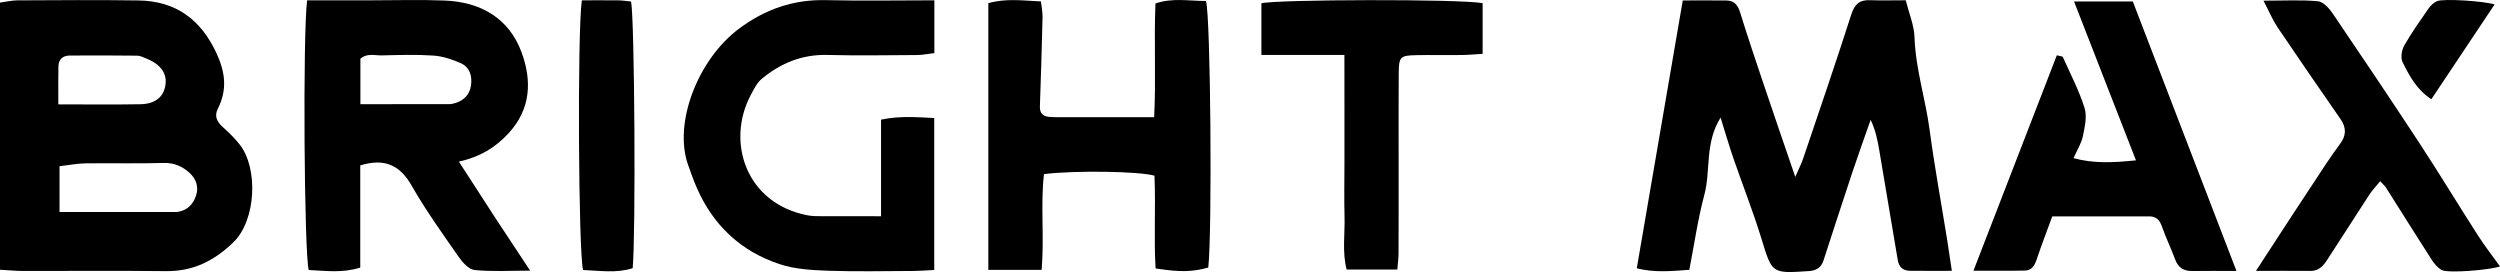 <?xml version="1.0" encoding="UTF-8"?> <svg xmlns="http://www.w3.org/2000/svg" xmlns:xlink="http://www.w3.org/1999/xlink" version="1.1" id="Layer_1" x="0px" y="0px" viewBox="0 0 555.99 60.51" style="enable-background:new 0 0 555.99 60.51;" xml:space="preserve"> <path d="M0,59.99C0,39.93,0,20.46,0,0.58C1.31,0.4,2.57,0.09,3.83,0.08c9-0.04,18-0.12,27,0.02c8.28,0.14,13.85,4.22,17.35,11.81 c1.97,4.27,2.36,8.13,0.26,12.29c-0.79,1.56-0.25,2.83,1.02,3.98c1.36,1.22,2.7,2.51,3.83,3.94c4.2,5.32,3.66,16.89-1.38,21.76 c-4.33,4.18-9,6.49-15.03,6.42c-10.66-0.12-21.33-0.02-32-0.04C3.42,60.25,1.96,60.1,0,59.99z M13.24,47.15c8.86,0,17.45,0,26.05,0 c0.16,0,0.33-0.05,0.49-0.08c1.99-0.4,3.18-1.69,3.81-3.53c0.67-1.95,0.01-3.74-1.35-5.01c-1.57-1.46-3.44-2.36-5.83-2.29 c-5.81,0.17-11.64,0.01-17.45,0.09c-1.9,0.03-3.79,0.42-5.72,0.64C13.24,40.5,13.24,43.59,13.24,47.15z M12.97,23.21 c6.4,0,12.34,0.08,18.27-0.03c3.21-0.06,5.04-1.56,5.51-4.01c0.51-2.64-0.84-4.72-3.94-6.04c-0.76-0.32-1.56-0.74-2.34-0.75 c-4.98-0.07-9.97-0.05-14.96-0.03c-1.58,0.01-2.49,0.88-2.52,2.46C12.94,17.43,12.97,20.05,12.97,23.21z"></path> <path d="M374.24,0.1c3.48,0,6.61-0.03,9.74,0.01c1.77,0.02,2.54,1.09,3.04,2.73c1.57,5.07,3.26,10.1,4.95,15.13 c2.31,6.87,4.67,13.72,7.29,21.37c0.79-1.82,1.35-2.9,1.74-4.04c3.61-10.67,7.27-21.31,10.7-32.04c0.75-2.33,1.84-3.32,4.22-3.22 c2.47,0.1,4.96,0.02,7.91,0.02c0.71,2.87,1.86,5.54,1.95,8.25c0.24,7.03,2.44,13.69,3.36,20.59c1.09,8.19,2.6,16.33,3.91,24.5 c0.33,2.06,0.63,4.13,1.03,6.83c-3.44,0-6.39,0.02-9.34-0.01c-1.55-0.02-2.43-0.85-2.69-2.39c-1.36-8.16-2.73-16.32-4.12-24.47 c-0.38-2.21-0.82-4.42-1.91-6.71c-1.35,3.87-2.75,7.73-4.05,11.62c-2.18,6.54-4.29,13.09-6.43,19.64c-0.53,1.61-1.54,2.26-3.31,2.38 c-8.26,0.55-8.11,0.56-10.52-7.3c-1.85-6.01-4.17-11.87-6.22-17.82c-0.96-2.79-1.78-5.64-2.84-9.02 c-3.55,5.66-2.15,11.73-3.62,17.21c-1.44,5.38-2.22,10.94-3.33,16.64c-4,0.29-7.72,0.67-11.69-0.33 C367.39,39.94,370.75,20.42,374.24,0.1z"></path> <path d="M68.3,0.07c4.89,0,9.52,0,14.16,0c5.49,0,10.99-0.17,16.47,0.05c7.97,0.32,14.26,3.93,17.05,11.48 c2.3,6.21,2.17,12.59-2.9,18.06c-2.93,3.16-6.31,5.24-11.03,6.28c2.76,4.28,5.29,8.21,7.84,12.12c2.53,3.87,5.09,7.71,8.01,12.13 c-4.47,0-8.44,0.25-12.35-0.14c-1.3-0.13-2.72-1.72-3.59-2.99c-3.59-5.16-7.28-10.29-10.39-15.74c-2.65-4.65-6.07-6.18-11.45-4.54 c0,7.44,0,15.02,0,22.73c-4.05,1.28-7.79,0.69-11.46,0.54C67.65,56.48,67.32,7.79,68.3,0.07z M80.15,23.17 c6.88,0,13.3,0.01,19.73-0.01c0.49,0,0.99-0.11,1.45-0.26c1.89-0.61,3.11-1.89,3.41-3.85c0.32-2.12-0.25-4.1-2.29-5.01 c-1.91-0.84-4.01-1.54-6.07-1.68c-3.79-0.26-7.62-0.13-11.42-0.04c-1.59,0.04-3.31-0.57-4.81,0.75 C80.15,16.18,80.15,19.3,80.15,23.17z"></path> <path d="M207.8,0.07c0,4.17,0,7.77,0,11.74c-1.33,0.15-2.59,0.42-3.85,0.43c-6.66,0.04-13.32,0.15-19.97-0.02 c-5.61-0.14-10.36,1.83-14.55,5.29c-1.09,0.9-1.79,2.35-2.48,3.65c-5.49,10.39-1.09,24.12,12.72,26.74 c1.13,0.21,2.32,0.18,3.48,0.18c4.12,0.02,8.23,0.01,12.79,0.01c0-7.44,0-14.36,0-21.48c4.14-0.87,7.84-0.56,11.83-0.36 c0,11.41,0,22.45,0,33.79c-1.72,0.09-3.18,0.21-4.63,0.22c-6.33,0.02-12.66,0.17-18.97-0.05c-3.61-0.13-7.39-0.34-10.77-1.46 c-8.58-2.83-14.77-8.6-18.42-16.94c-0.73-1.66-1.33-3.39-1.94-5.1c-3.33-9.31,2.16-23.5,11.31-30.33c5.82-4.34,12.12-6.53,19.4-6.35 C191.55,0.22,199.37,0.07,207.8,0.07z"></path> <path d="M231.66,60.02c-4.15,0-7.93,0-11.86,0c0-19.7,0-39.42,0-59.32c3.96-1.11,7.69-0.57,11.7-0.38c0.14,1.27,0.38,2.38,0.36,3.49 c-0.16,6.63-0.36,13.26-0.59,19.89c-0.05,1.46,0.68,2.17,2.02,2.29c1.16,0.1,2.33,0.07,3.49,0.07c6.47,0,12.94,0,19.9,0 c0.43-8.55-0.06-16.82,0.29-25.29c3.79-1.31,7.56-0.54,11.24-0.55c1.03,3.51,1.4,50.96,0.51,59.28c-3.58,0.98-6.21,1.05-11.72,0.2 c-0.41-6.8,0.05-13.75-0.25-20.63c-3.44-0.99-17.68-1.2-24.57-0.35C231.38,45.55,232.27,52.51,231.66,60.02z"></path> <path d="M497.38,60.26c-3.53,0-6.68-0.04-9.83,0.01c-1.91,0.03-3.12-0.74-3.8-2.56c-0.92-2.46-2.06-4.83-2.93-7.3 c-0.51-1.44-1.25-2.29-2.82-2.29c-7.14,0-14.28,0-21.58,0c-1.21,3.32-2.41,6.38-3.44,9.49c-0.46,1.39-1.09,2.53-2.64,2.56 c-3.62,0.08-7.24,0.03-11.45,0.03c6.35-16.41,12.45-32.18,18.54-47.9c0.76,0.21,1.26,0.2,1.34,0.39c1.68,3.75,3.61,7.43,4.83,11.33 c0.59,1.88,0.04,4.23-0.38,6.29c-0.32,1.57-1.26,3.01-2.08,4.86c4.54,1.23,8.8,1.01,13.89,0.49c-4.71-12.09-9.18-23.54-13.77-35.33 c4.39,0,8.5,0,13.07,0C481.9,20.01,489.54,39.89,497.38,60.26z"></path> <path d="M503.39,0.15c4.6,0,8.39-0.22,12.13,0.13C516.7,0.39,518,1.85,518.78,3c6.59,9.71,13.14,19.44,19.57,29.26 c4.35,6.65,8.46,13.45,12.76,20.14c1.49,2.33,3.2,4.51,4.88,6.85c-2.48,0.85-11.61,1.55-12.97,0.8c-0.94-0.51-1.71-1.49-2.31-2.42 c-3.41-5.29-6.73-10.63-10.1-15.94c-0.26-0.4-0.65-0.71-1.27-1.38c-0.88,1.09-1.77,2-2.45,3.05c-3.16,4.84-6.25,9.73-9.42,14.56 c-0.82,1.26-1.85,2.35-3.6,2.33c-3.79-0.03-7.58-0.01-12.15-0.01c2.96-4.54,5.46-8.39,7.97-12.24c2.53-3.87,5.07-7.73,7.63-11.58 c1.01-1.51,2.05-3.01,3.13-4.46c1.36-1.82,1.39-3.58,0.08-5.46c-4.71-6.8-9.41-13.59-14.03-20.45 C505.43,4.44,504.68,2.62,503.39,0.15z"></path> <path d="M298.99,12.22c-6.61,0-12.4,0-18.46,0c0-4,0-7.72,0-11.49c3.49-0.87,44.07-0.98,49.2-0.03c0,3.52,0,7.11,0,11.28 c-1.59,0.09-3.17,0.24-4.76,0.26c-3.33,0.04-6.66-0.04-9.98,0.03c-3.61,0.07-3.89,0.34-3.92,4.09c-0.06,6.32-0.01,12.65-0.02,18.97 c0,6.99,0.01,13.98-0.02,20.97c0,1.12-0.16,2.24-0.27,3.65c-3.86,0-7.44,0-11.27,0c-1.02-3.9-0.36-7.88-0.47-11.8 c-0.11-3.99-0.02-7.99-0.02-11.98c0-3.83,0-7.65,0-11.48C298.99,20.74,298.99,16.78,298.99,12.22z"></path> <path d="M129.4,0.07c2.89,0,5.53-0.02,8.17,0.01c0.96,0.01,1.93,0.18,2.78,0.26c0.79,3.97,1.06,51.79,0.36,59.3 c-3.62,1.17-7.36,0.55-11.03,0.41C128.65,56.44,128.37,7.23,129.4,0.07z"></path> <path d="M554.79,0.99c-4.66,6.99-9.3,13.93-14.07,21.08c-3.26-2.12-4.89-5.2-6.4-8.26c-0.47-0.96-0.2-2.68,0.37-3.68 c1.63-2.87,3.56-5.58,5.45-8.3c0.45-0.64,1.12-1.25,1.83-1.57C543.38-0.36,552.47,0.23,554.79,0.99z"></path> </svg> 